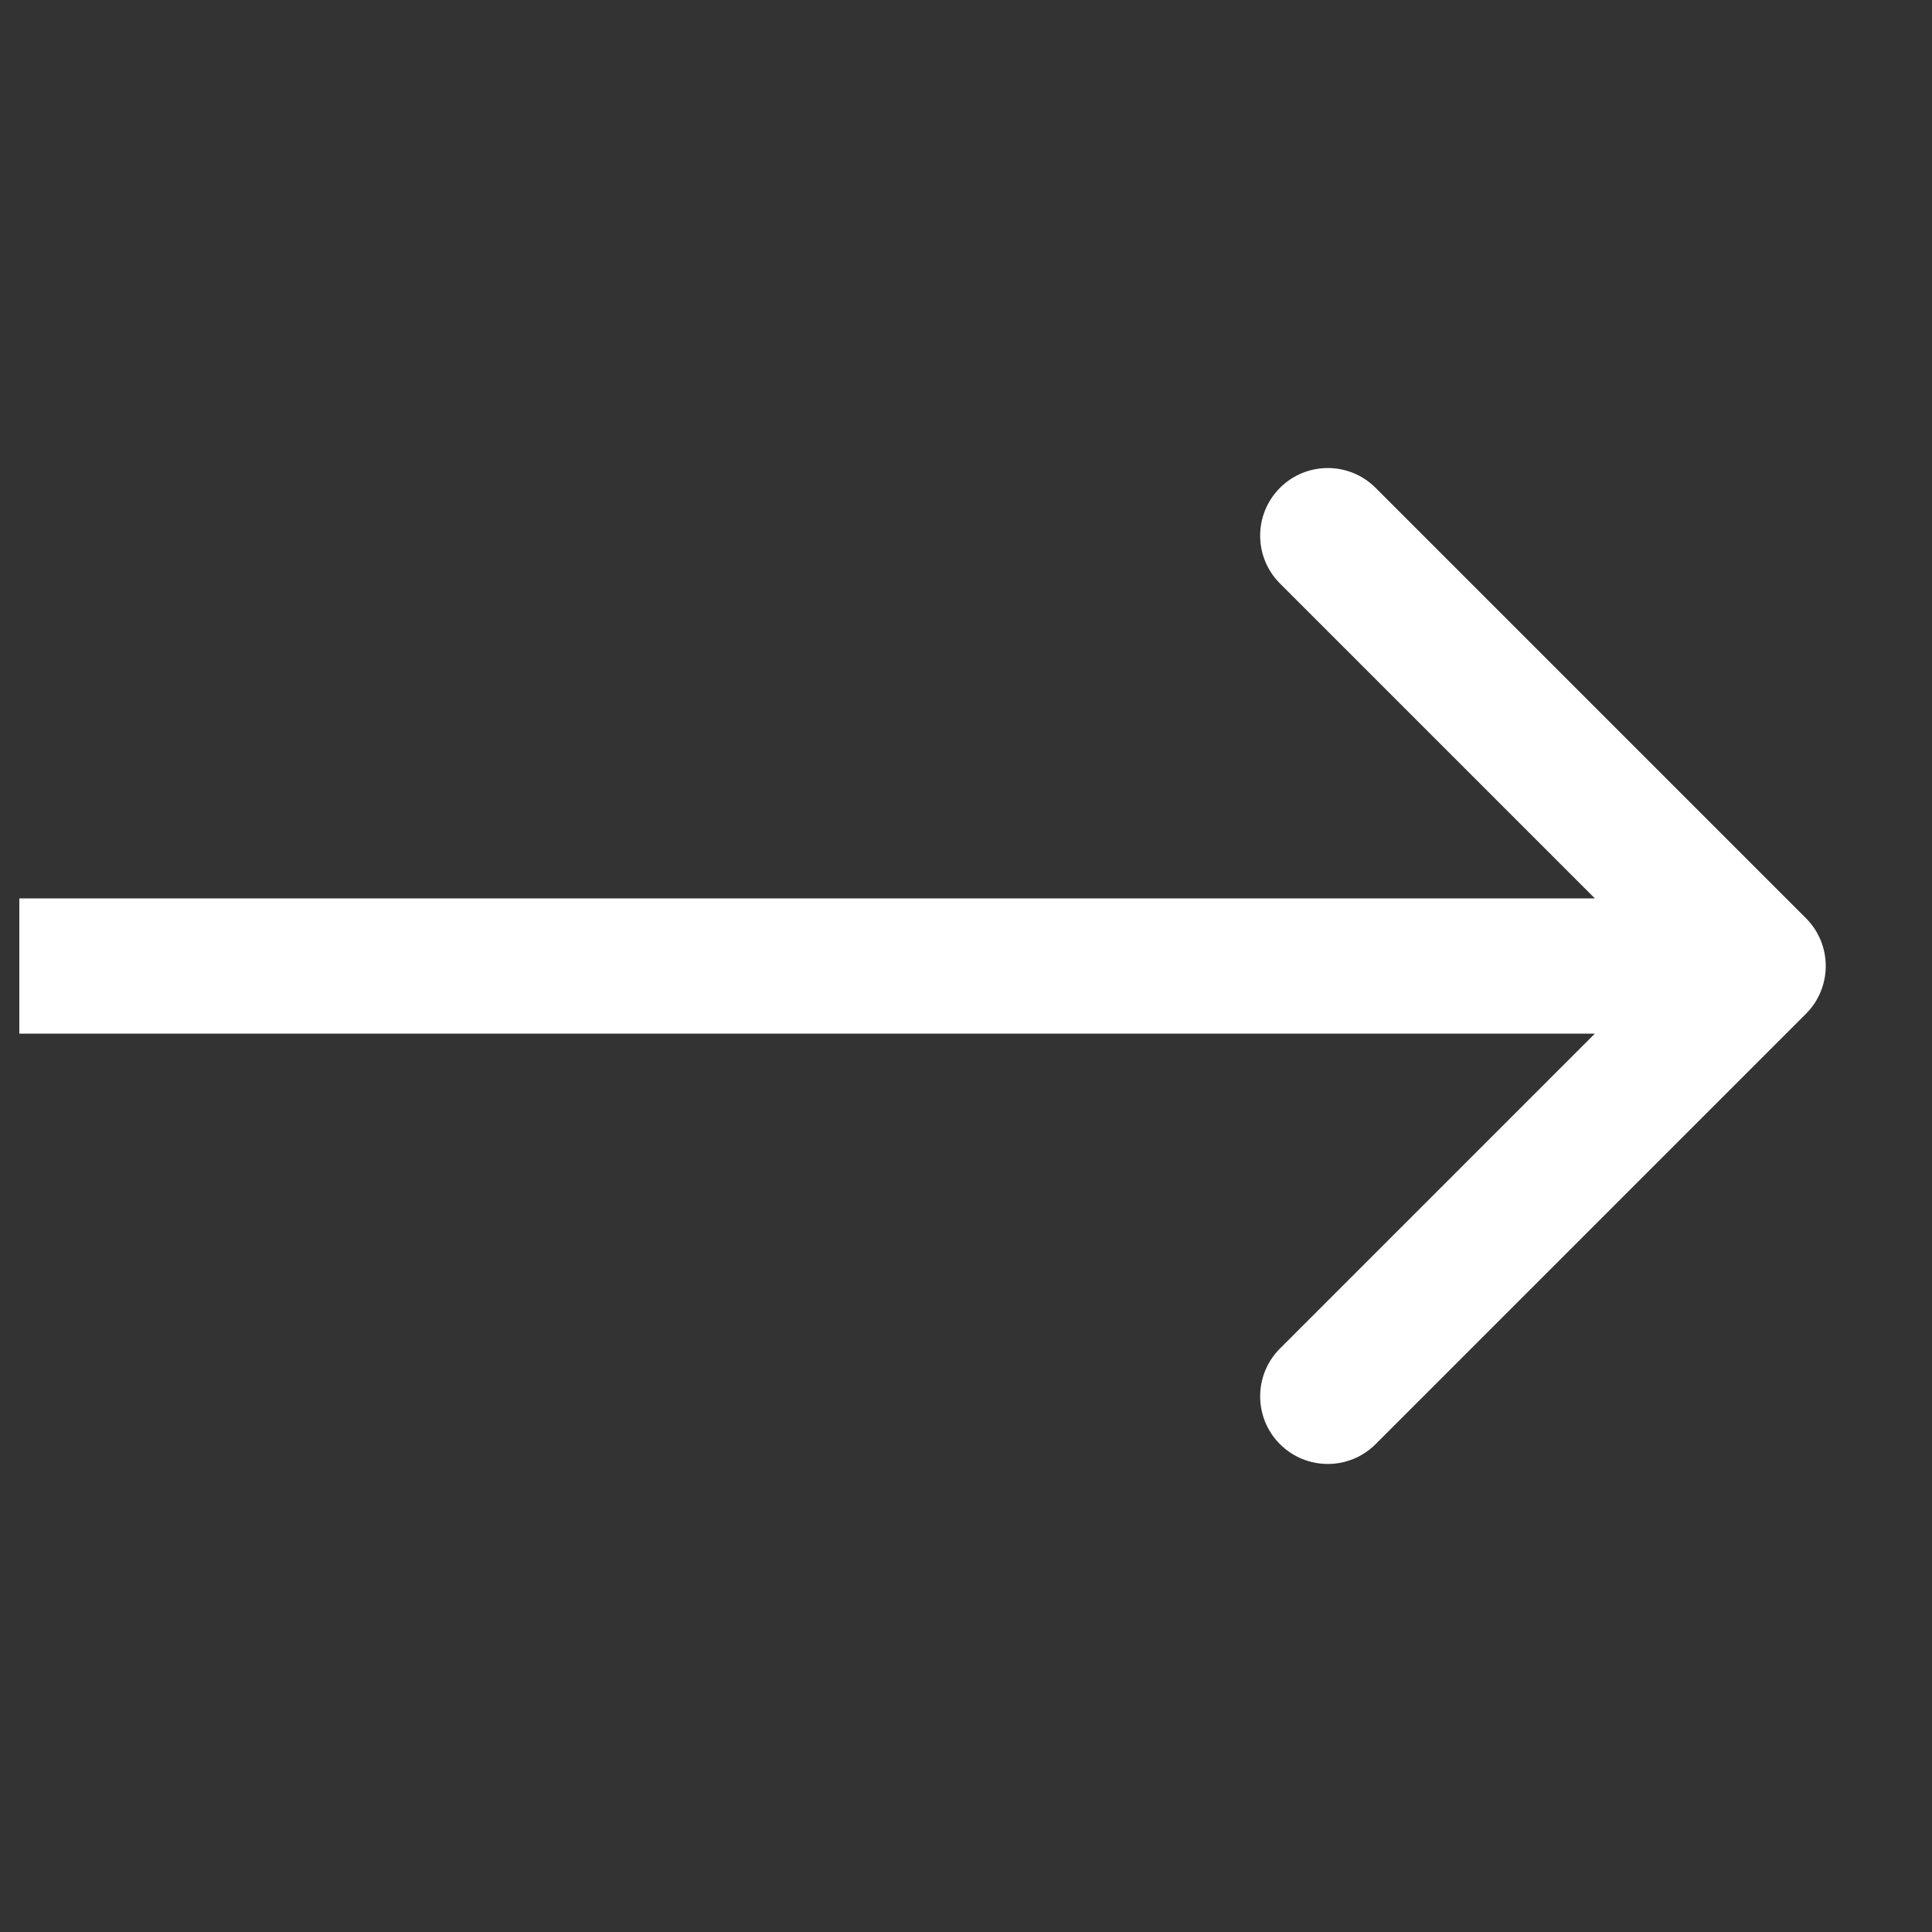 <?xml version="1.0" encoding="UTF-8"?> <svg xmlns="http://www.w3.org/2000/svg" width="100" height="100" viewBox="0 0 100 100" fill="none"><rect x="0" y="0" width="100" height="100" fill="#333333" stroke="none"/><path d="M93.475 52.475C94.842 51.108 94.842 48.892 93.475 47.525L71.201 25.251C69.834 23.884 67.618 23.884 66.251 25.251C64.884 26.618 64.884 28.834 66.251 30.201L86.05 50L66.251 69.799C64.884 71.166 64.884 73.382 66.251 74.749C67.618 76.116 69.834 76.116 71.201 74.749L93.475 52.475ZM1 50L1 53.5L91 53.5L91 50L91 46.5L1 46.5L1 50Z" fill="white"></path></svg> 